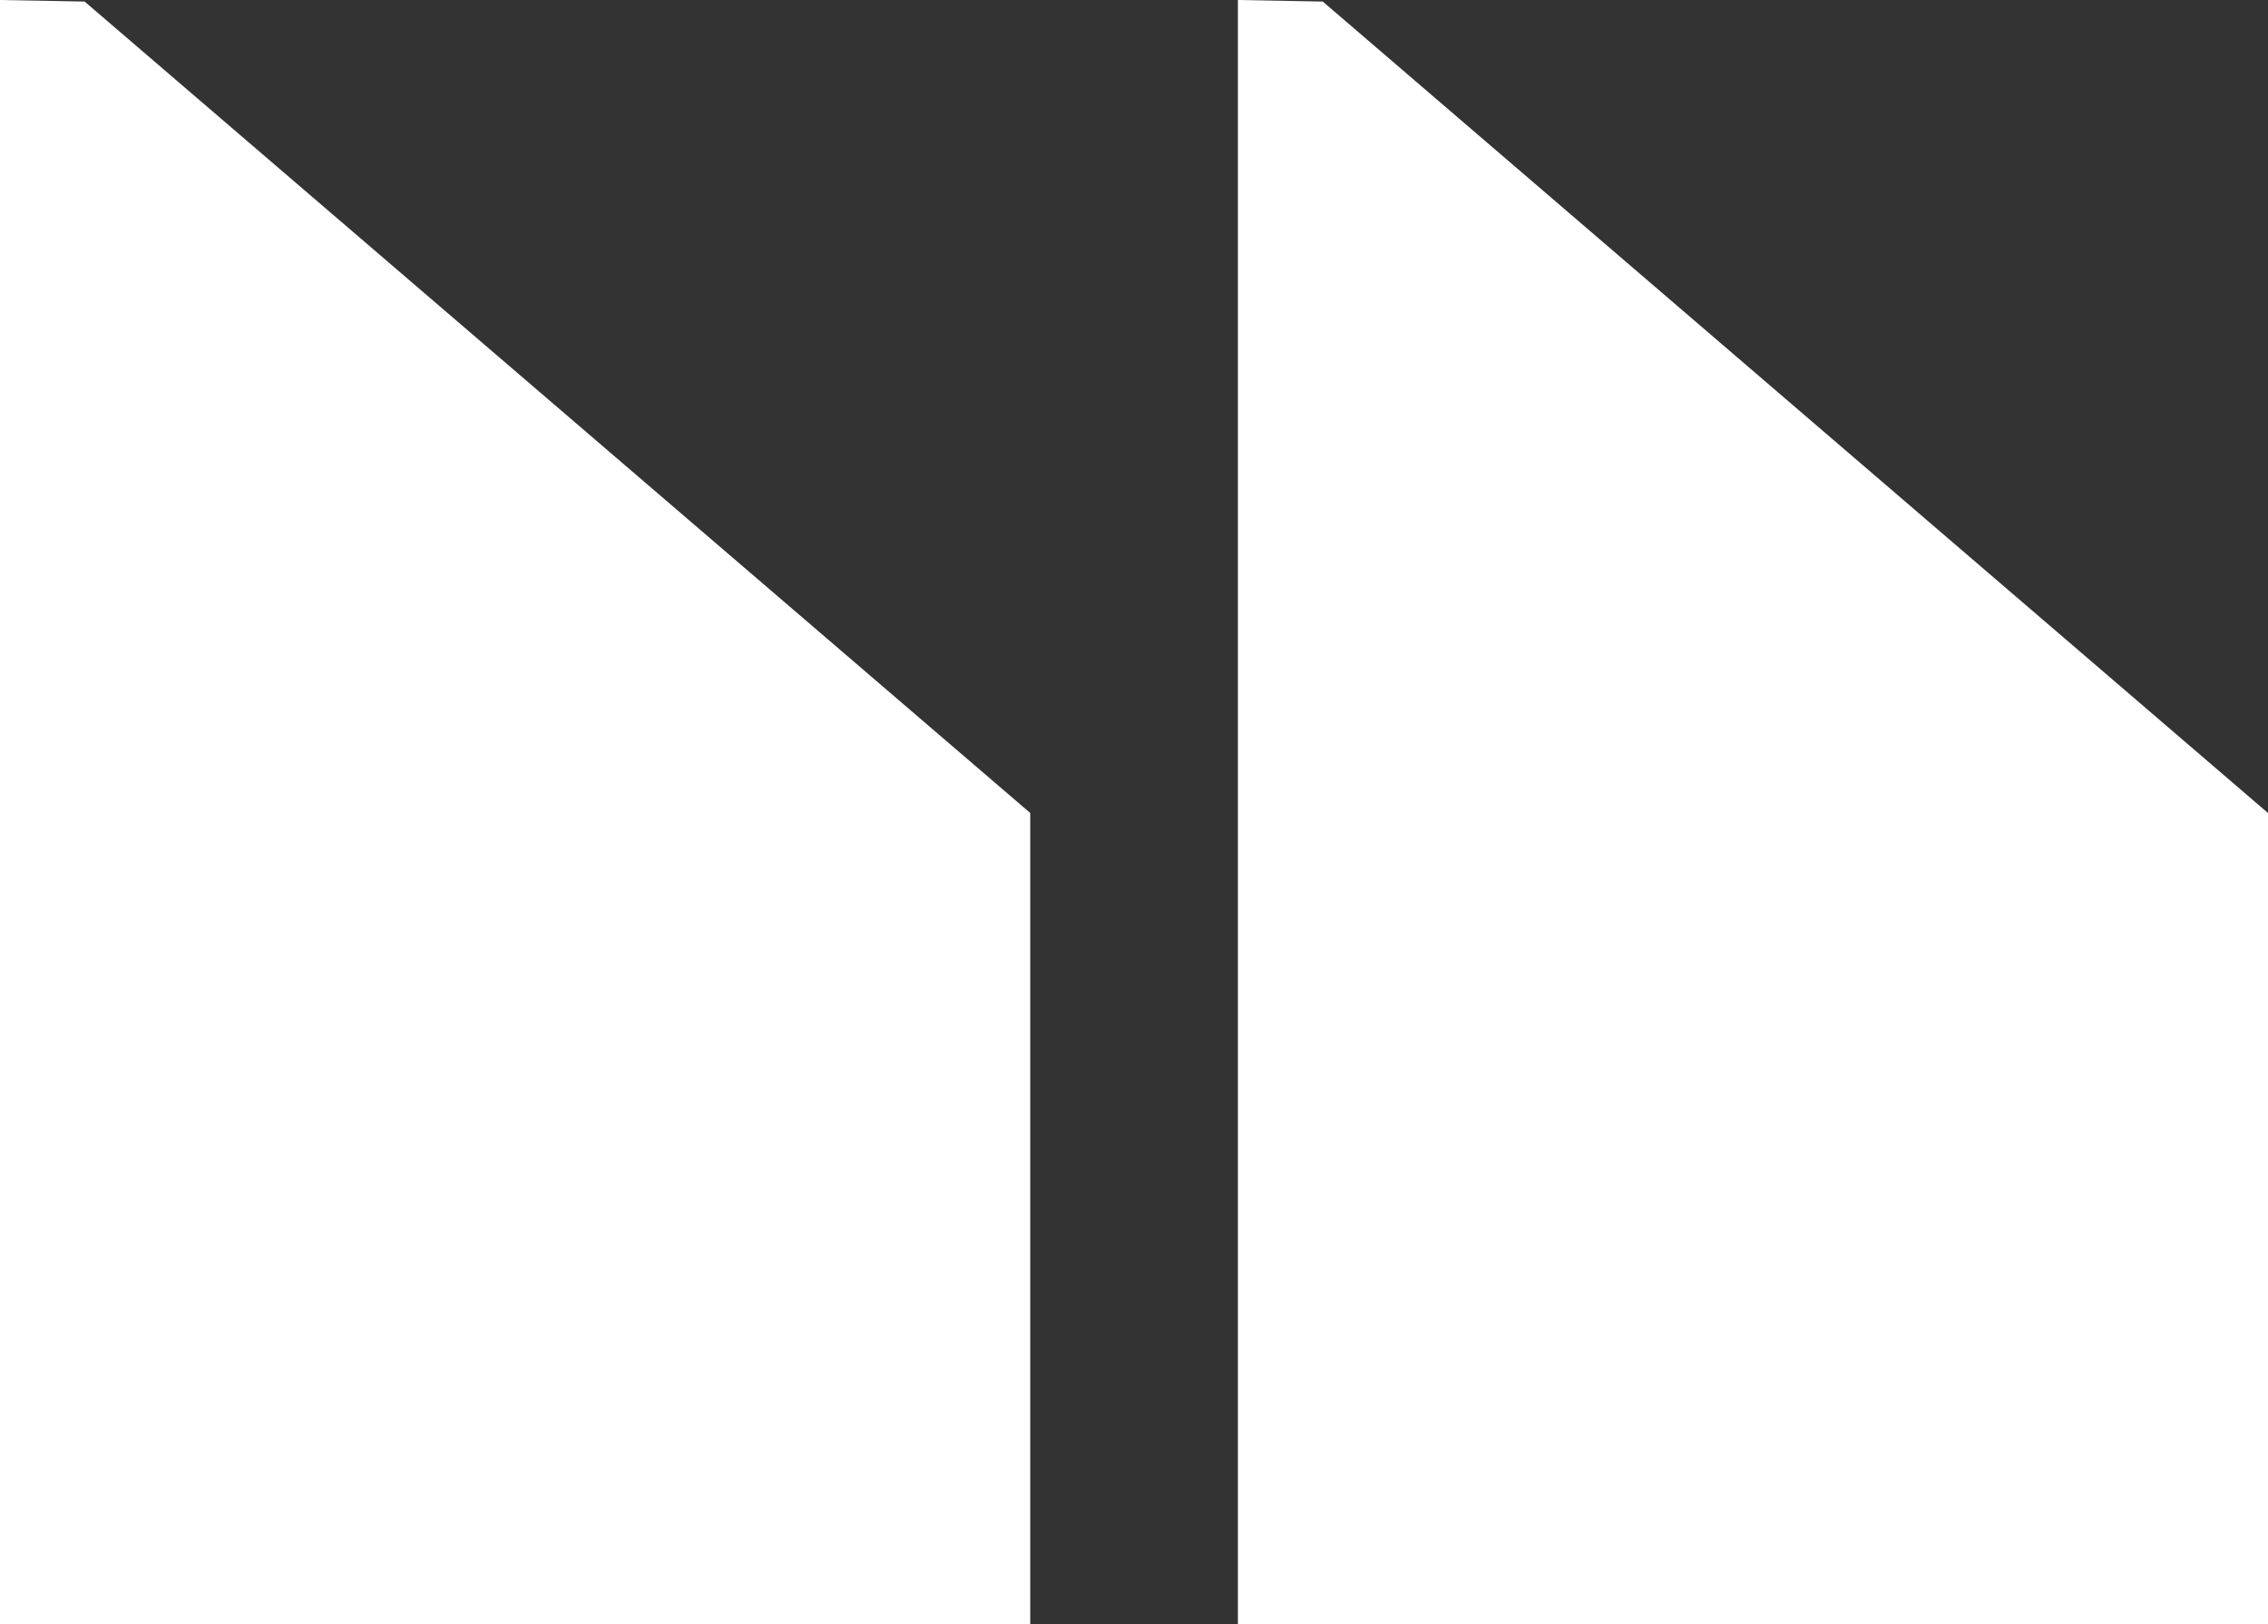 <svg xmlns="http://www.w3.org/2000/svg" width="32.365" height="23.179" viewBox="0 0 32.365 23.179">
  <rect x="0" y="0" width="32.365" height="23.179" fill="#333333" stroke="none"/>
  <g id="Grupo_527" data-name="Grupo 527" transform="translate(-1281 -2282.299)">
    <path id="Trazado_16" data-name="Trazado 16" d="M769.32,38.693V50.271h-14.7V27.092l1.211.022Z" transform="translate(544.045 2255.207)" fill="#fff"/>
    <path id="Trazado_17" data-name="Trazado 17" d="M740.606,38.693V50.271H725.9V27.092l1.211.022Z" transform="translate(555.096 2255.207)" fill="#fff"/>
  </g>
</svg>
